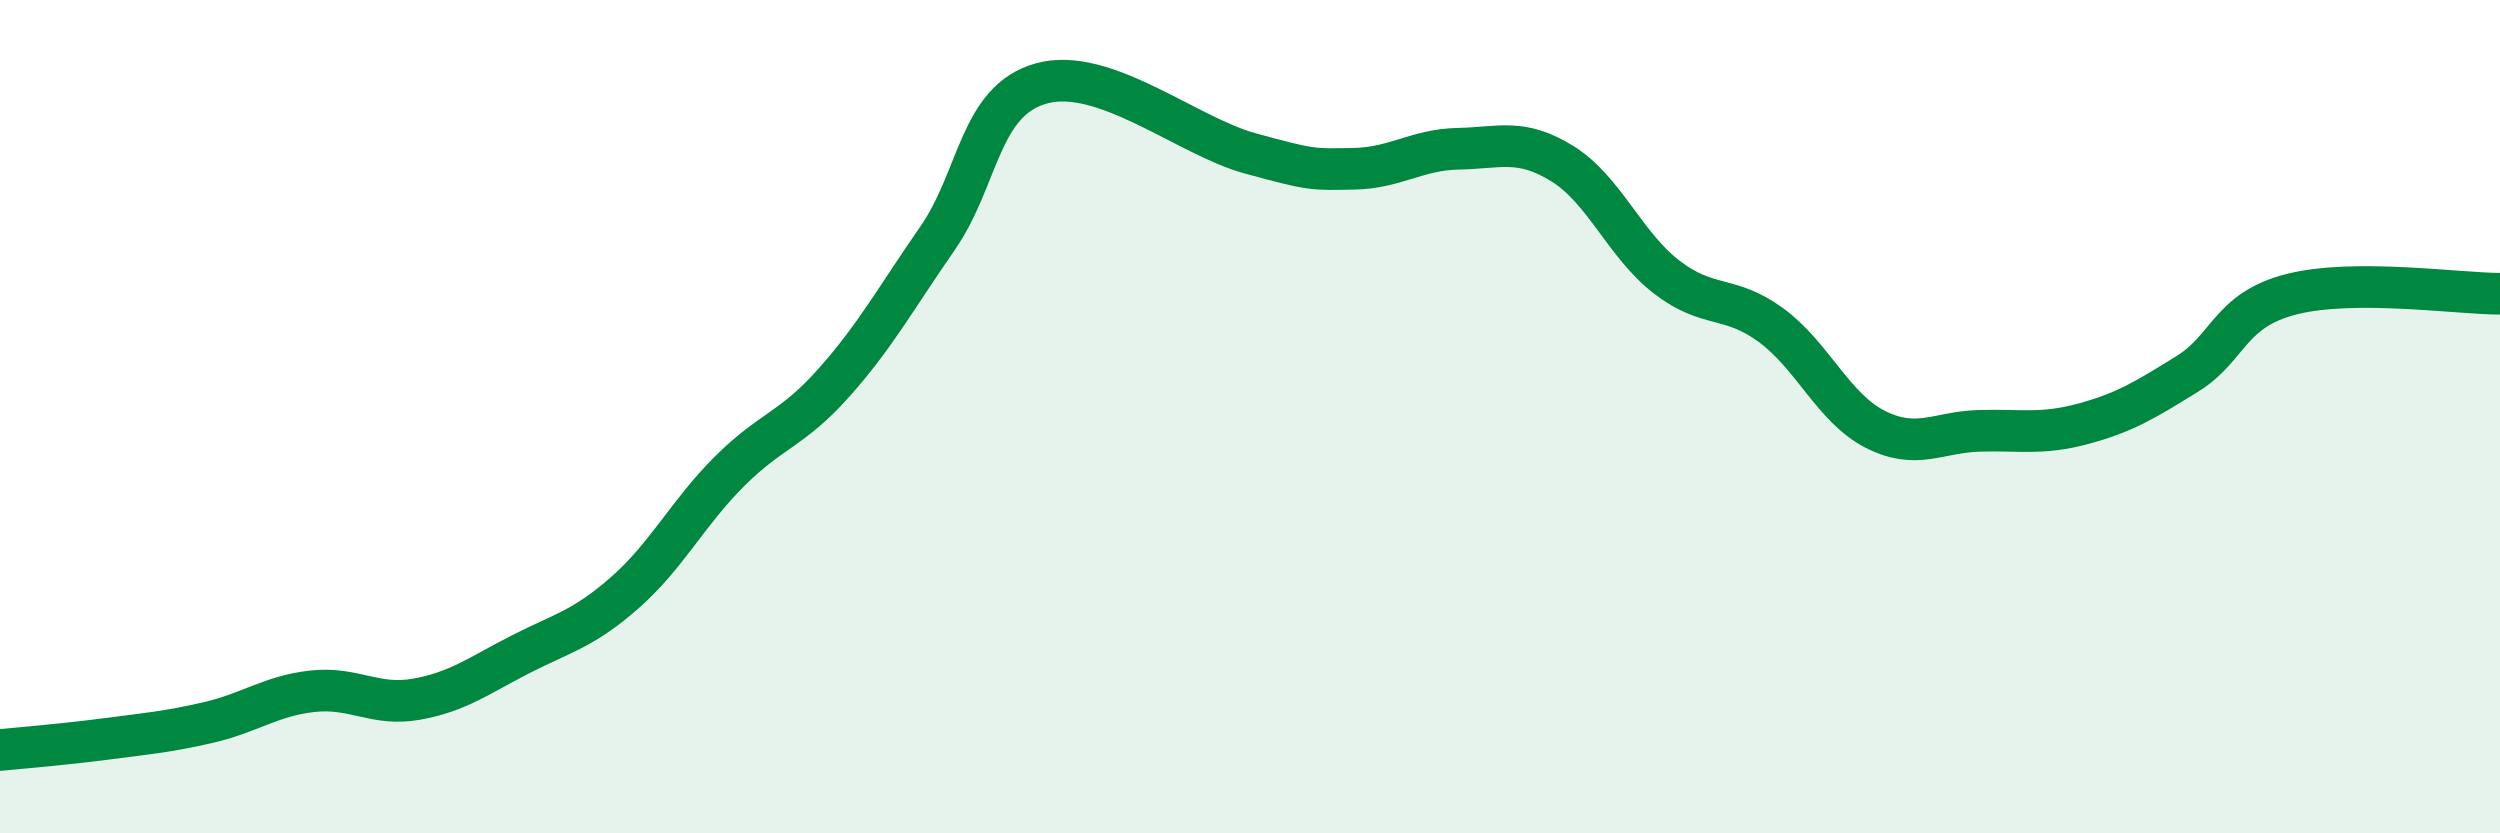 
    <svg width="60" height="20" viewBox="0 0 60 20" xmlns="http://www.w3.org/2000/svg">
      <path
        d="M 0,18 C 0.5,17.95 1.5,17.87 2.5,17.74 C 3.5,17.61 4,17.57 5,17.34 C 6,17.11 6.5,16.7 7.5,16.59 C 8.5,16.48 9,16.96 10,16.78 C 11,16.6 11.5,16.21 12.5,15.7 C 13.5,15.19 14,15.1 15,14.22 C 16,13.34 16.5,12.32 17.5,11.32 C 18.5,10.32 19,10.32 20,9.2 C 21,8.08 21.5,7.16 22.5,5.72 C 23.5,4.28 23.5,2.41 25,2 C 26.5,1.59 28.5,3.27 30,3.68 C 31.5,4.09 31.5,4.07 32.5,4.05 C 33.5,4.03 34,3.59 35,3.57 C 36,3.55 36.5,3.31 37.5,3.93 C 38.5,4.55 39,5.88 40,6.65 C 41,7.42 41.5,7.07 42.5,7.8 C 43.5,8.53 44,9.79 45,10.3 C 46,10.81 46.5,10.37 47.5,10.34 C 48.5,10.31 49,10.44 50,10.17 C 51,9.9 51.5,9.59 52.5,8.97 C 53.5,8.35 53.5,7.44 55,7.06 C 56.5,6.68 59,7.05 60,7.05L60 20L0 20Z"
        fill="#008740"
        opacity="0.1"
        stroke-linecap="round"
        stroke-linejoin="round"
      />
      <path
        d="M 0,18 C 0.5,17.95 1.5,17.87 2.5,17.74 C 3.5,17.61 4,17.57 5,17.34 C 6,17.11 6.5,16.7 7.5,16.59 C 8.5,16.48 9,16.96 10,16.78 C 11,16.6 11.5,16.21 12.5,15.7 C 13.5,15.19 14,15.1 15,14.22 C 16,13.34 16.5,12.32 17.5,11.32 C 18.5,10.32 19,10.32 20,9.2 C 21,8.08 21.5,7.16 22.5,5.72 C 23.5,4.28 23.5,2.41 25,2 C 26.5,1.59 28.5,3.27 30,3.68 C 31.5,4.09 31.5,4.07 32.5,4.05 C 33.5,4.03 34,3.59 35,3.57 C 36,3.55 36.5,3.31 37.5,3.93 C 38.5,4.55 39,5.88 40,6.65 C 41,7.42 41.5,7.07 42.5,7.8 C 43.5,8.53 44,9.79 45,10.3 C 46,10.81 46.5,10.37 47.5,10.34 C 48.5,10.31 49,10.44 50,10.17 C 51,9.9 51.5,9.59 52.5,8.97 C 53.5,8.35 53.5,7.44 55,7.06 C 56.5,6.68 59,7.05 60,7.05"
        stroke="#008740"
        stroke-width="1"
        fill="none"
        stroke-linecap="round"
        stroke-linejoin="round"
      />
    </svg>
  